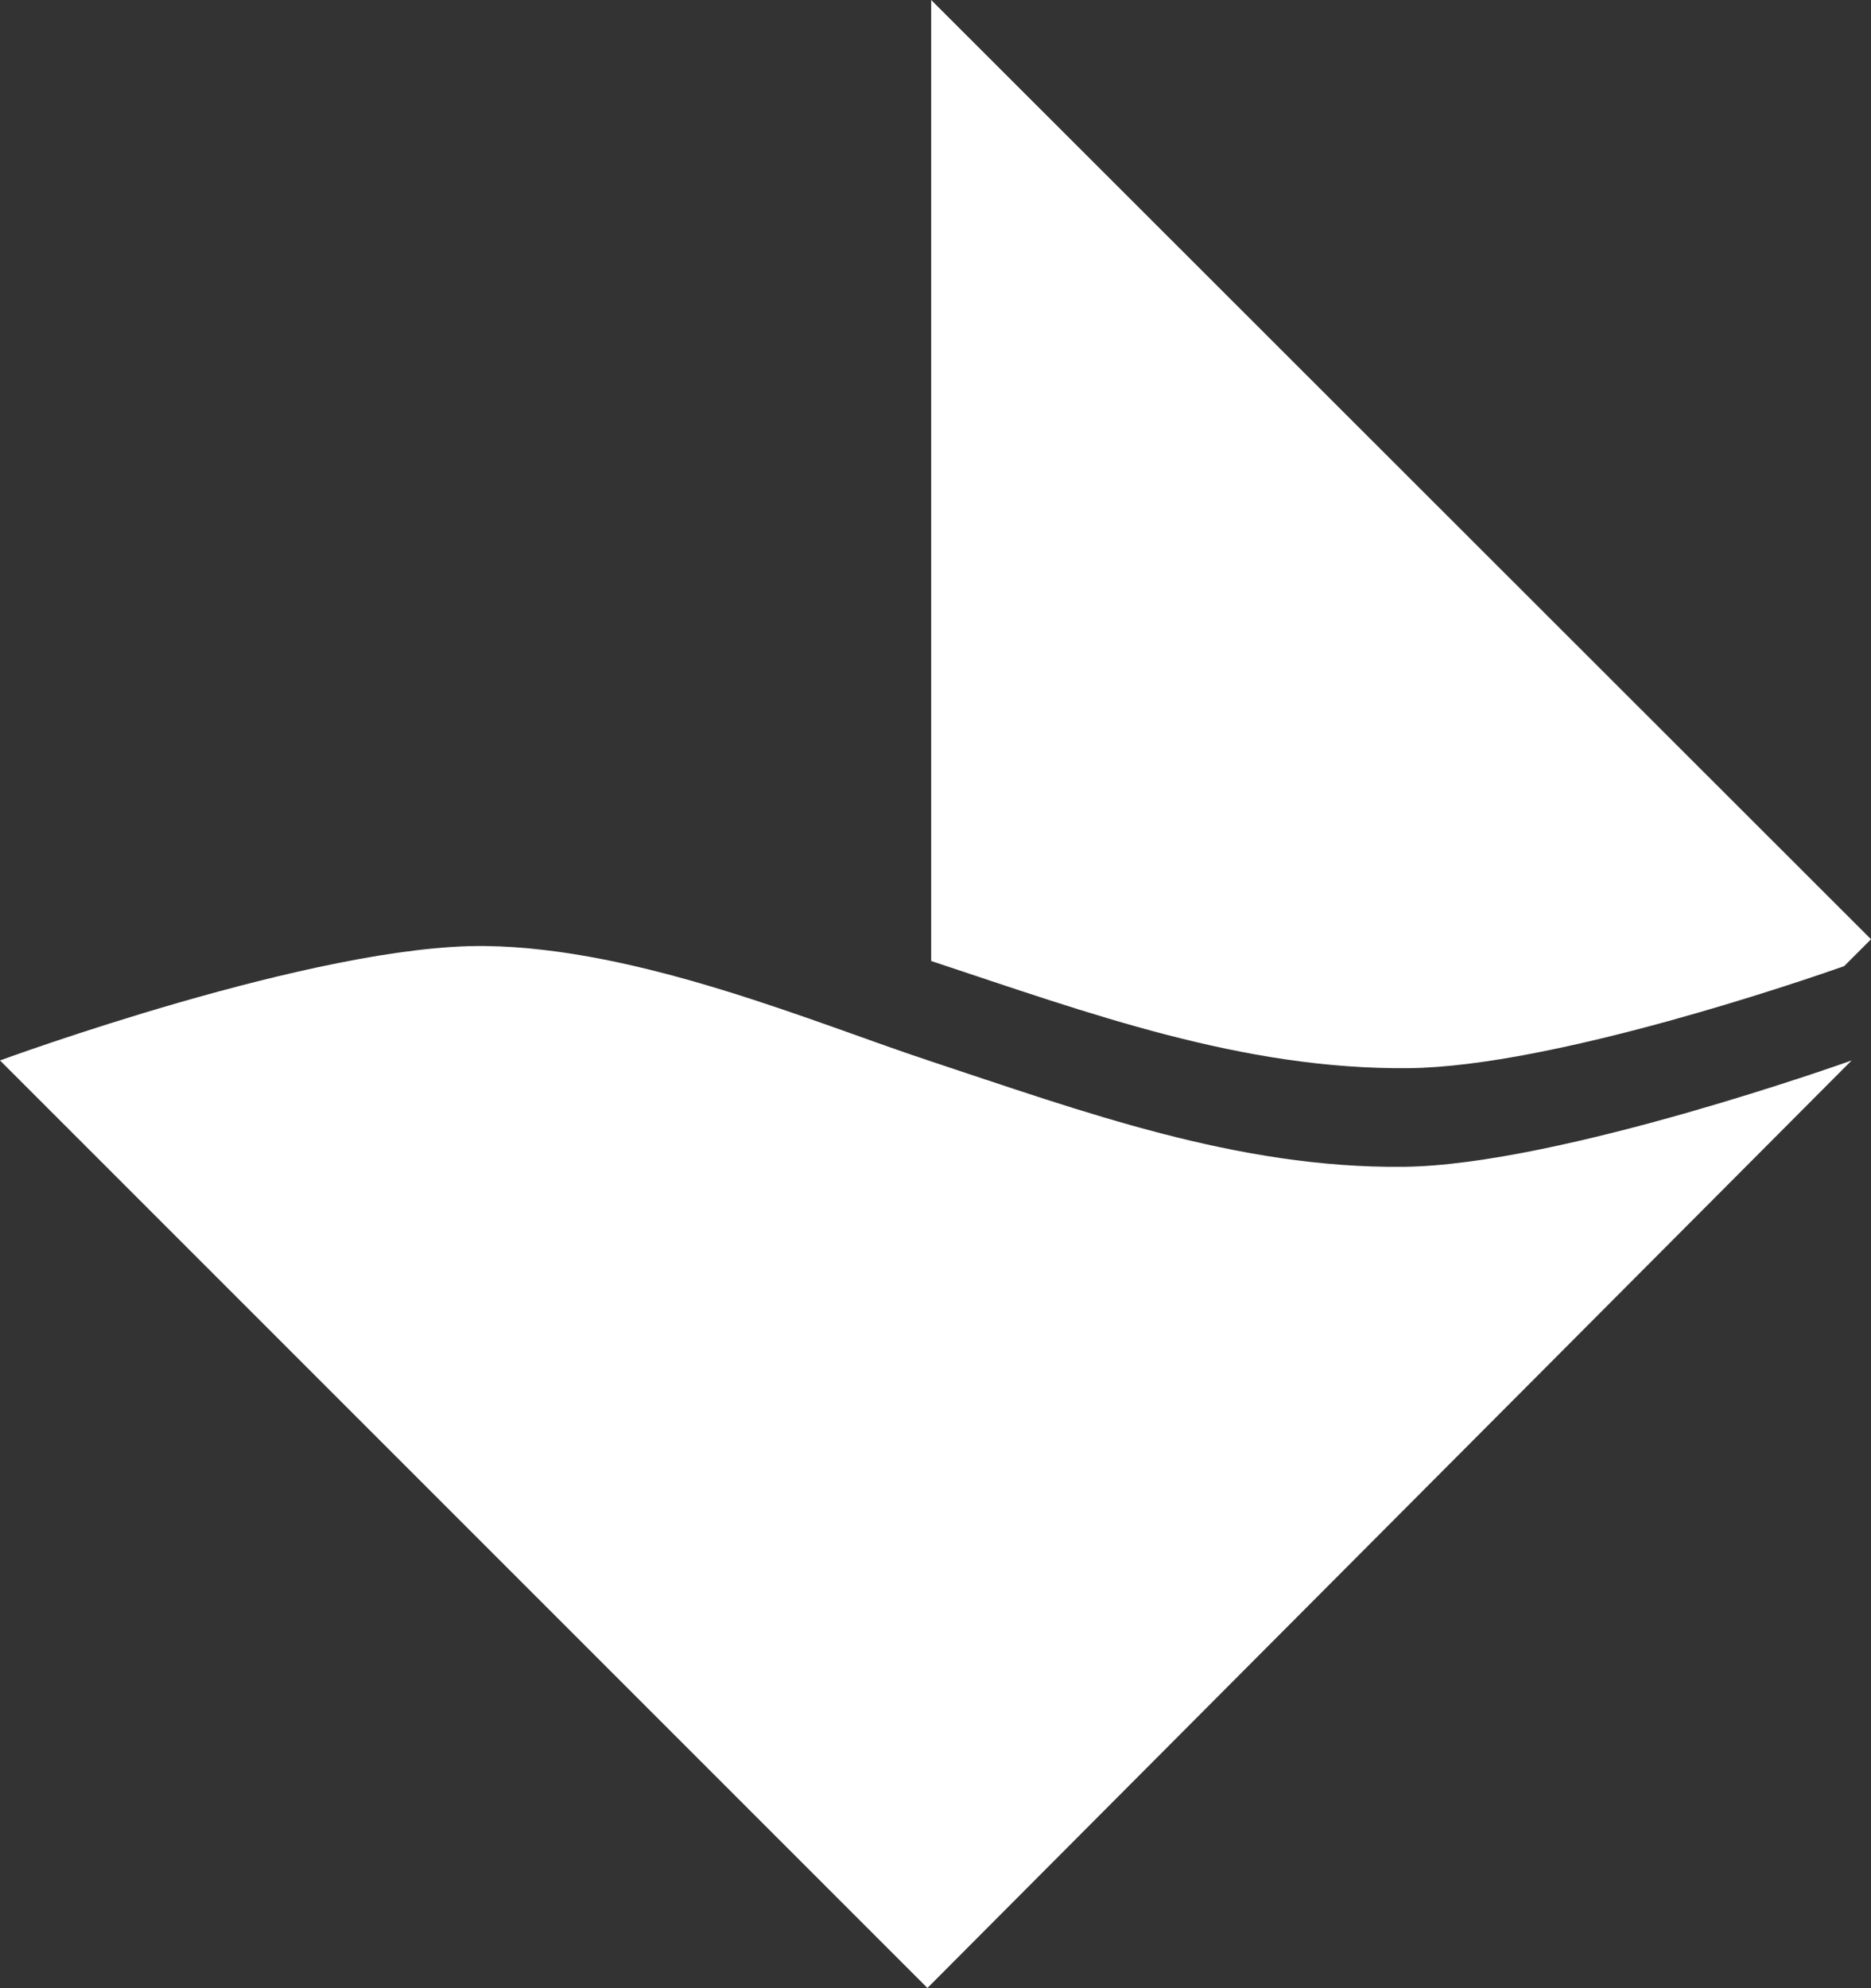 <?xml version="1.0" encoding="UTF-8" standalone="no"?>
<!-- Created with Inkscape (http://www.inkscape.org/) -->

<svg
   width="105.001mm"
   height="111.553mm"
   viewBox="0 0 105.001 111.553"
   version="1.1"
   id="svg1"
   inkscape:version="1.3.2 (091e20e, 2023-11-25, custom)"
   sodipodi:docname="Icon.svg"
   xmlns:inkscape="http://www.inkscape.org/namespaces/inkscape"
   xmlns:sodipodi="http://sodipodi.sourceforge.net/DTD/sodipodi-0.dtd"
   xmlns="http://www.w3.org/2000/svg"
   xmlns:svg="http://www.w3.org/2000/svg">
  <rect x="0" y="0" width="105.001" height="111.553" fill="#333333" stroke="none"/>
  <sodipodi:namedview
     id="namedview1"
     pagecolor="#ffffff"
     bordercolor="#ffffff"
     borderopacity="0.25"
     inkscape:showpageshadow="2"
     inkscape:pageopacity="0.0"
     inkscape:pagecheckerboard="0"
     inkscape:deskcolor="#d1d1d1"
     inkscape:document-units="mm"
     inkscape:zoom="0.51717105"
     inkscape:cx="317.10978"
     inkscape:cy="582.97927"
     inkscape:window-width="1920"
     inkscape:window-height="1017"
     inkscape:window-x="-8"
     inkscape:window-y="-8"
     inkscape:window-maximized="1"
     inkscape:current-layer="g1" />
  <defs
     id="defs1" />
  <g
     inkscape:label="Calque 1"
     inkscape:groupmode="layer"
     id="layer1"
     transform="translate(-59.056,-123.753)">
    <g
       id="g1">
      <path
         id="path11"
         style="display:inline;fill:#ffffff;fill-opacity:1;fill-rule:nonzero;stroke:none;stroke-width:4.065;stroke-linecap:round;stroke-linejoin:round;stroke-dasharray:none;stroke-opacity:1"
         d="m 162.97,183.258 c 0,0 -16.391,5.877 -25.142,5.969 -9.355,0.098 -18.028,-3.107 -26.679,-5.969 -6.334,-2.096 -16.176,-6.312 -24.871,-6.421 -9.445,-0.118 -27.222,6.421 -27.222,6.421 l 52.047,52.047 z"
         sodipodi:nodetypes="csssccc"
         inkscape:label="Wave" />
      <path
         id="path2-0"
         style="fill:#ffffff;stroke:none;stroke-width:4.093;stroke-linecap:round;stroke-linejoin:round;stroke-dasharray:none;stroke-opacity:1"
         inkscape:label="Sail"
         inkscape:transform-center-x="-8.7906239"
         d="m 111.314,123.753 v 53.923 c 0.039,0.013 0.092,0.033 0.131,0.046 8.652,2.862 17.325,6.067 26.68,5.969 8.169,-0.086 22.49,-5.043 24.425,-5.724 l 1.509,-1.508 z" />
    </g>
  </g>
</svg>
